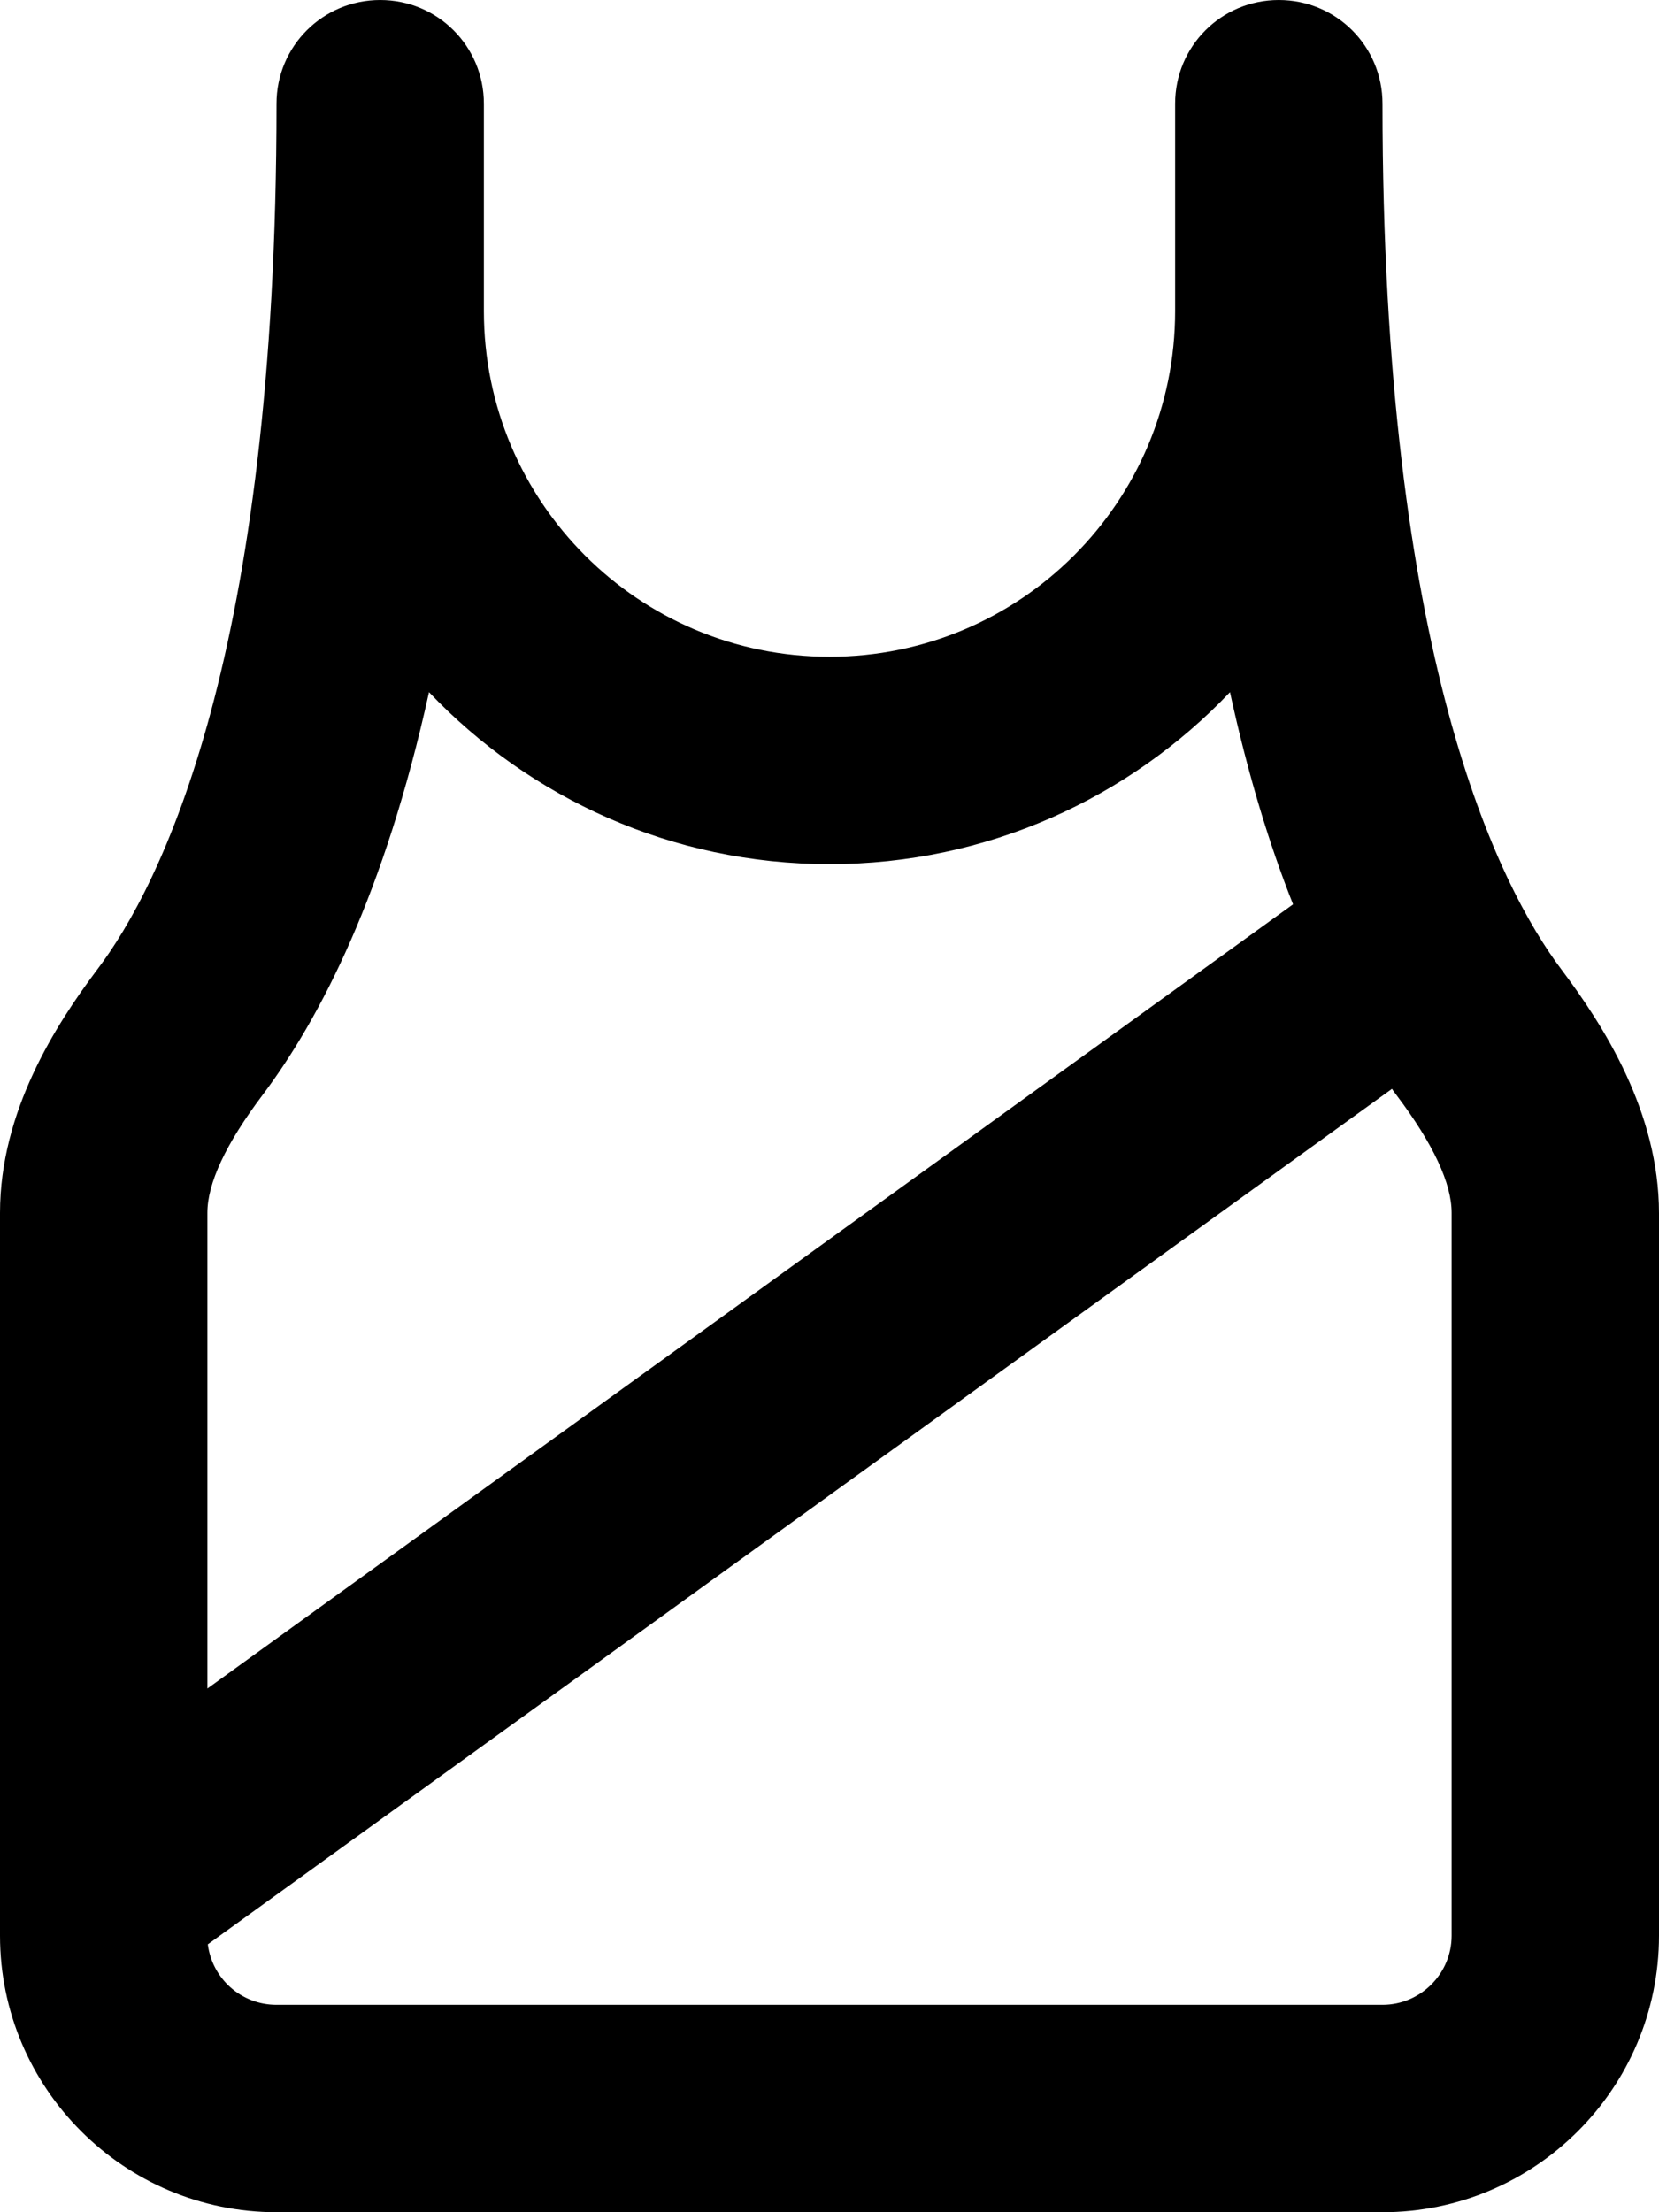 <svg xmlns="http://www.w3.org/2000/svg" viewBox="0 0 384 512"><!--! Font Awesome Pro 6.4.0 by @fontawesome - https://fontawesome.com License - https://fontawesome.com/license (Commercial License) Copyright 2023 Fonticons, Inc. --><path d="M88 0c13.3 0 24 10.7 24 24V72c0 44.2 35.8 80 80 80s80-35.8 80-80V24c0-13.3 10.7-24 24-24s24 10.7 24 24c0 127.9 26.8 181 41.5 200.5c9.6 12.8 22.5 32.8 22.5 56.3V448c0 35.3-28.7 64-64 64H64c-35.3 0-64-28.7-64-64V280.7c0-23.5 12.9-43.5 22.5-56.3C37.2 205 64 151.9 64 24C64 10.7 74.7 0 88 0zM60.8 253.4C52.2 264.8 48 273.9 48 280.7V390.8L299.3 209.3c-5.4-13.6-10.4-29.8-14.6-49.1C261.4 184.7 228.5 200 192 200s-69.4-15.3-92.7-39.8C89 206.9 74.1 235.7 60.8 253.4zM48.1 450c1 7.9 7.7 14 15.9 14H320c8.8 0 16-7.2 16-16V280.7c0-6.8-4.2-15.9-12.8-27.3c-.3-.4-.7-.9-1-1.4L48.1 450z"/></svg>